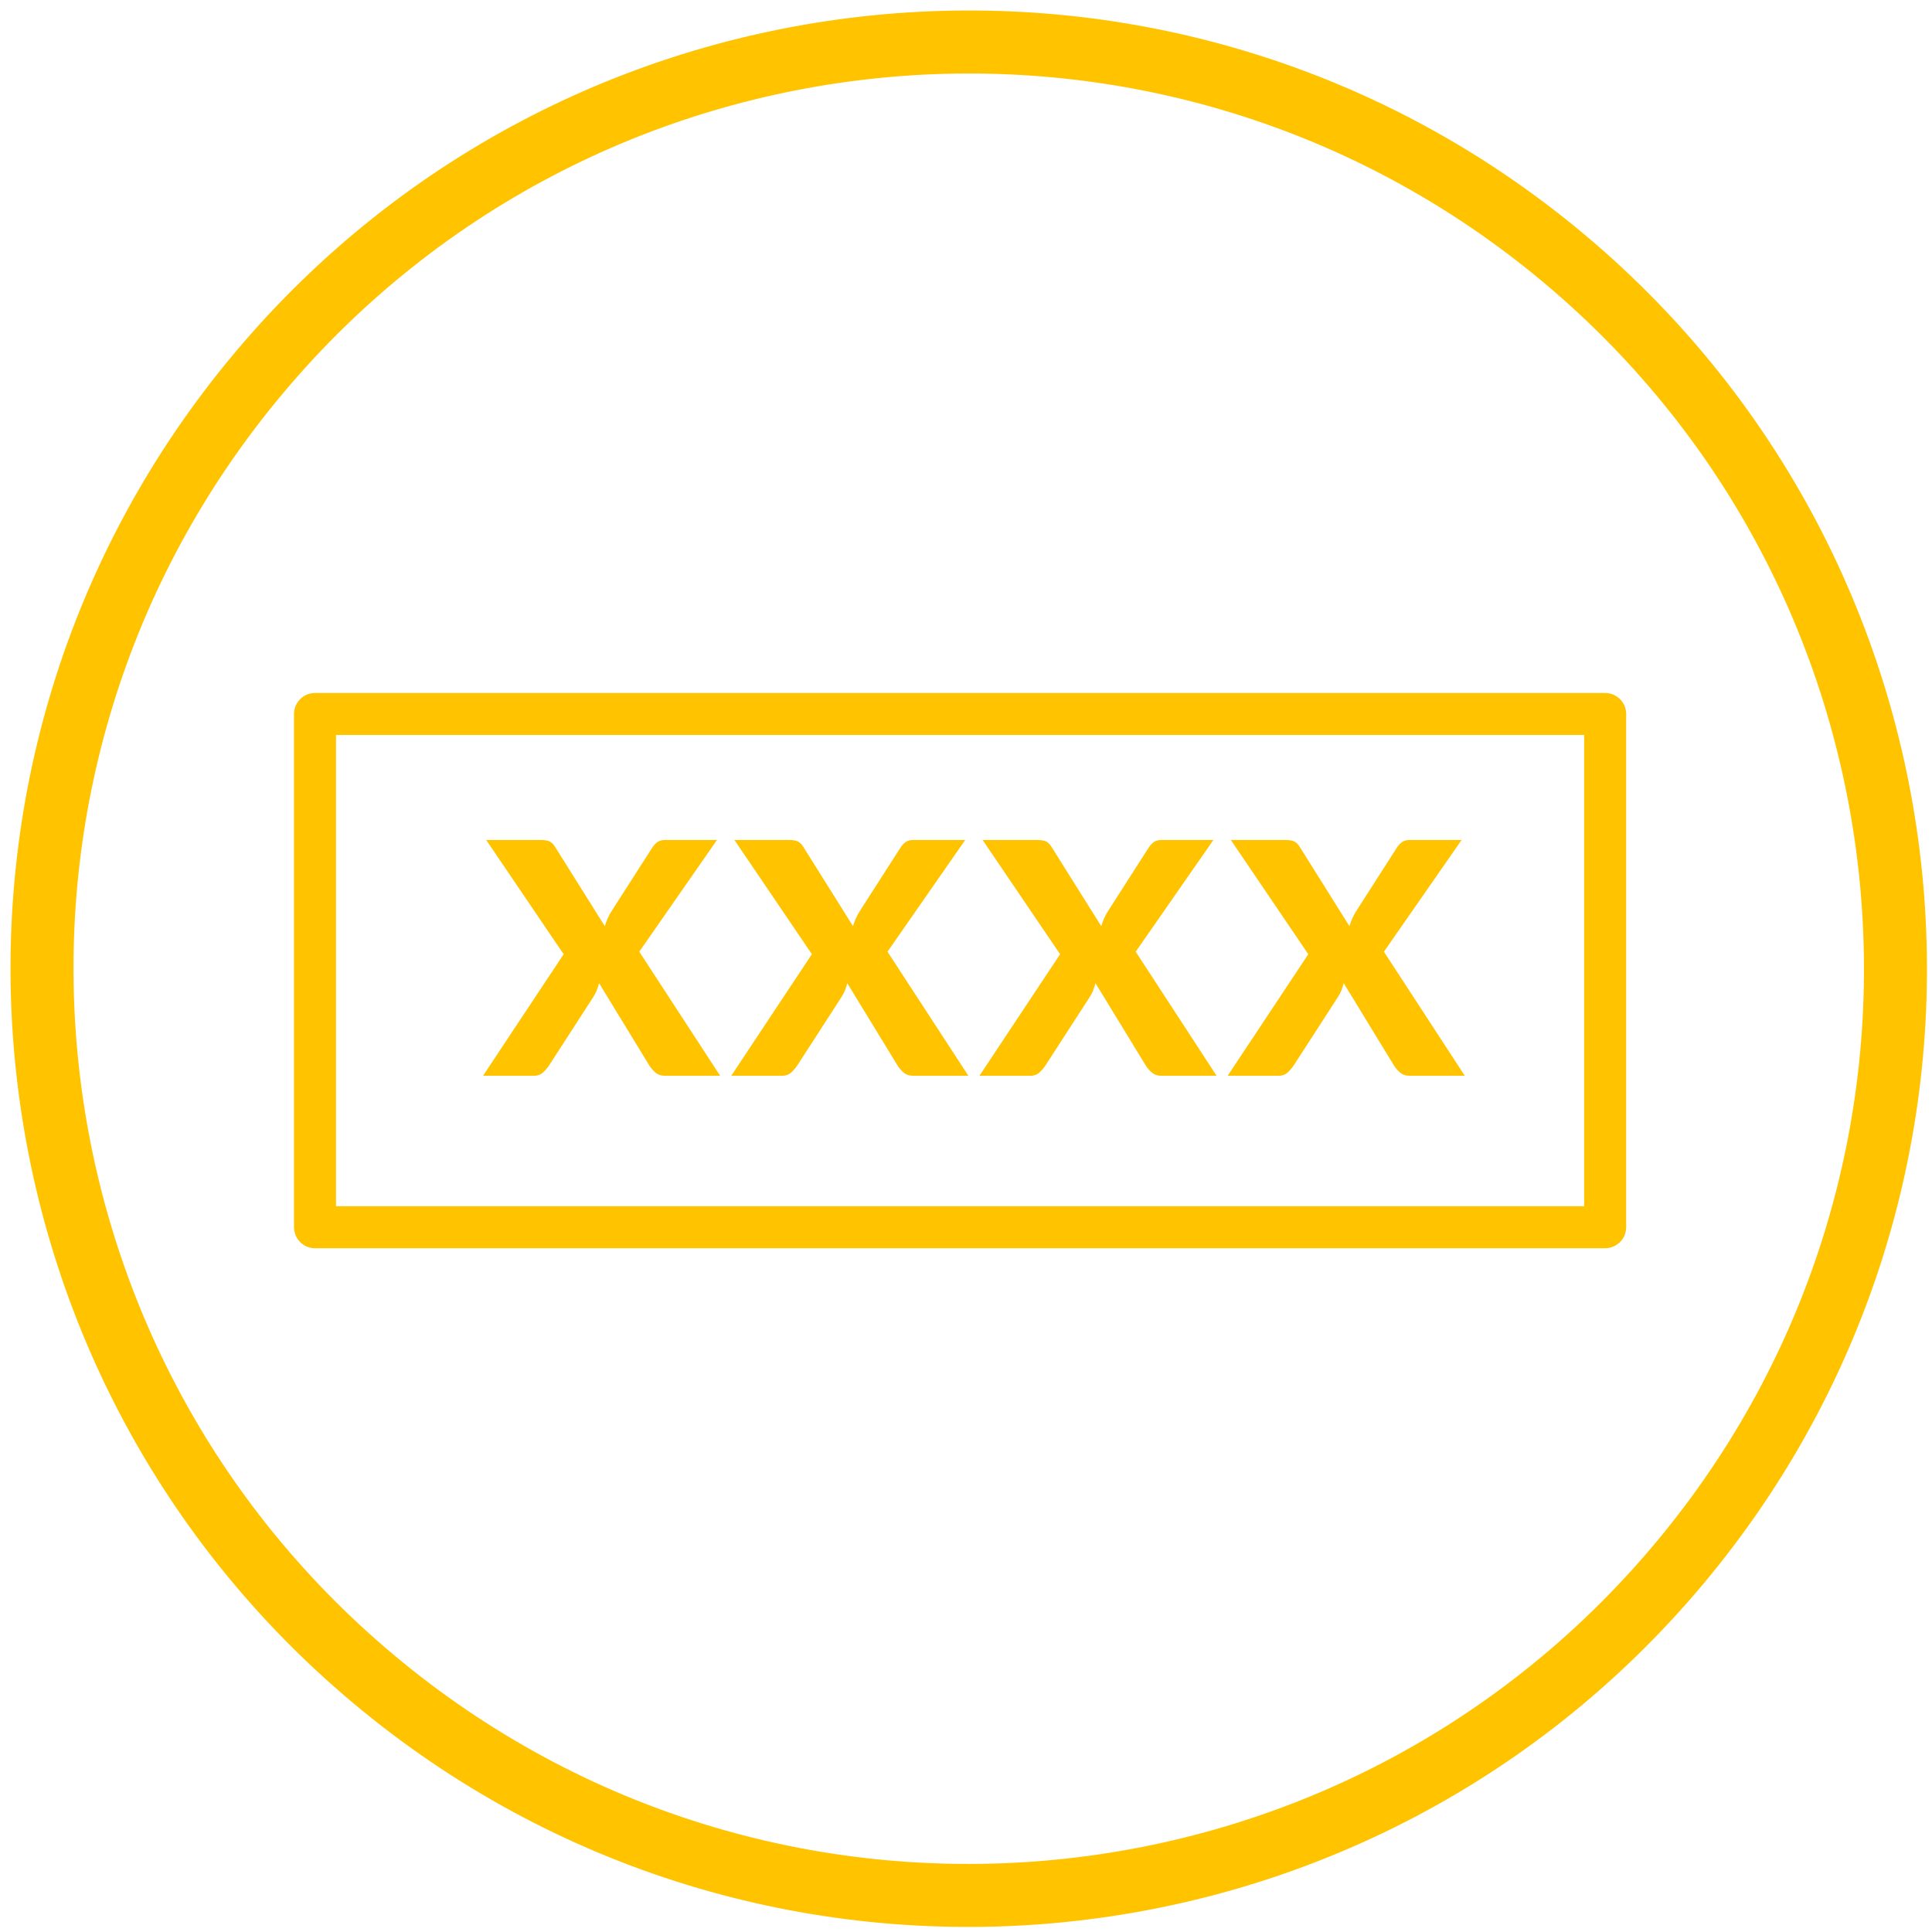 <?xml version="1.0" encoding="UTF-8"?>
<svg width="92px" height="92px" viewBox="0 0 92 92" version="1.1" xmlns="http://www.w3.org/2000/svg" xmlns:xlink="http://www.w3.org/1999/xlink">
    <!-- Generator: Sketch 57.1 (83088) - https://sketch.com -->
    <title>Group</title>
    <desc>Created with Sketch.</desc>
    <g id="Page-1" stroke="none" stroke-width="1" fill="none" fill-rule="evenodd">
        <g id="Moura-SqueezPage" transform="translate(-657, -1183)">
            <g id="Group" transform="translate(659, 1185)">
                <path d="M10.326,15.764 C25.99,-2.906 53.826,-5.34 72.497,10.325 C91.169,25.992 93.6,53.825 77.935,72.491 C62.269,91.163 34.435,93.601 15.765,77.935 C-2.905,62.27 -5.341,34.434 10.326,15.764 Z" id="Stroke-1" stroke="#FFC300" stroke-width="3"></path>
                <polygon id="Stroke-3" stroke="#FFC300" stroke-width="2" stroke-linecap="round" stroke-linejoin="round" points="13 56.439 74.436 56.439 74.436 32 13 32"></polygon>
                <path d="M24.841,43.439 L21.153,38 L23.758,38 C23.955,38 24.101,38.027 24.196,38.082 C24.291,38.137 24.374,38.226 24.447,38.35 L26.8,42.104 C26.837,41.98 26.882,41.856 26.937,41.732 C26.992,41.608 27.059,41.484 27.14,41.36 L29.033,38.405 C29.121,38.266 29.212,38.164 29.307,38.098 C29.401,38.033 29.518,38 29.657,38 L32.141,38 L28.442,43.319 L32.294,49.229 L29.69,49.229 C29.493,49.229 29.334,49.178 29.214,49.075 C29.093,48.973 28.993,48.857 28.913,48.725 L26.527,44.818 C26.461,45.081 26.37,45.3 26.253,45.475 L24.152,48.725 C24.072,48.849 23.973,48.964 23.856,49.07 C23.74,49.176 23.594,49.229 23.419,49.229 L21,49.229 L24.841,43.439 Z M36.661,43.439 L32.973,38 L35.578,38 C35.775,38 35.92,38.027 36.015,38.082 C36.11,38.137 36.194,38.226 36.267,38.35 L38.62,42.104 C38.657,41.98 38.702,41.856 38.757,41.732 C38.812,41.608 38.879,41.484 38.959,41.36 L40.853,38.405 C40.94,38.266 41.031,38.164 41.126,38.098 C41.221,38.033 41.338,38 41.476,38 L43.961,38 L40.262,43.319 L44.114,49.229 L41.509,49.229 C41.312,49.229 41.154,49.178 41.033,49.075 C40.913,48.973 40.812,48.857 40.732,48.725 L38.346,44.818 C38.281,45.081 38.19,45.3 38.073,45.475 L35.972,48.725 C35.891,48.849 35.793,48.964 35.676,49.07 C35.559,49.176 35.413,49.229 35.238,49.229 L32.82,49.229 L36.661,43.439 Z M48.481,43.439 L44.792,38 L47.397,38 C47.594,38 47.74,38.027 47.835,38.082 C47.93,38.137 48.014,38.226 48.087,38.35 L50.44,42.104 C50.476,41.98 50.522,41.856 50.576,41.732 C50.631,41.608 50.699,41.484 50.779,41.36 L52.672,38.405 C52.76,38.266 52.851,38.164 52.946,38.098 C53.041,38.033 53.157,38 53.296,38 L55.78,38 L52.081,43.319 L55.934,49.229 L53.329,49.229 C53.132,49.229 52.973,49.178 52.853,49.075 C52.732,48.973 52.632,48.857 52.552,48.725 L50.166,44.818 C50.1,45.081 50.009,45.3 49.892,45.475 L47.791,48.725 C47.711,48.849 47.612,48.964 47.496,49.07 C47.379,49.176 47.233,49.229 47.058,49.229 L44.639,49.229 L48.481,43.439 Z M60.3,43.439 L56.612,38 L59.217,38 C59.414,38 59.56,38.027 59.655,38.082 C59.749,38.137 59.833,38.226 59.906,38.35 L62.259,42.104 C62.296,41.98 62.341,41.856 62.396,41.732 C62.451,41.608 62.518,41.484 62.599,41.36 L64.492,38.405 C64.579,38.266 64.671,38.164 64.766,38.098 C64.86,38.033 64.977,38 65.116,38 L67.6,38 L63.901,43.319 L67.753,49.229 L65.149,49.229 C64.952,49.229 64.793,49.178 64.672,49.075 C64.552,48.973 64.452,48.857 64.372,48.725 L61.986,44.818 C61.92,45.081 61.829,45.3 61.712,45.475 L59.611,48.725 C59.531,48.849 59.432,48.964 59.315,49.07 C59.199,49.176 59.053,49.229 58.878,49.229 L56.459,49.229 L60.3,43.439 Z" id="xxxx" fill="#FFC300"></path>
            </g>
        </g>
    </g>
</svg>